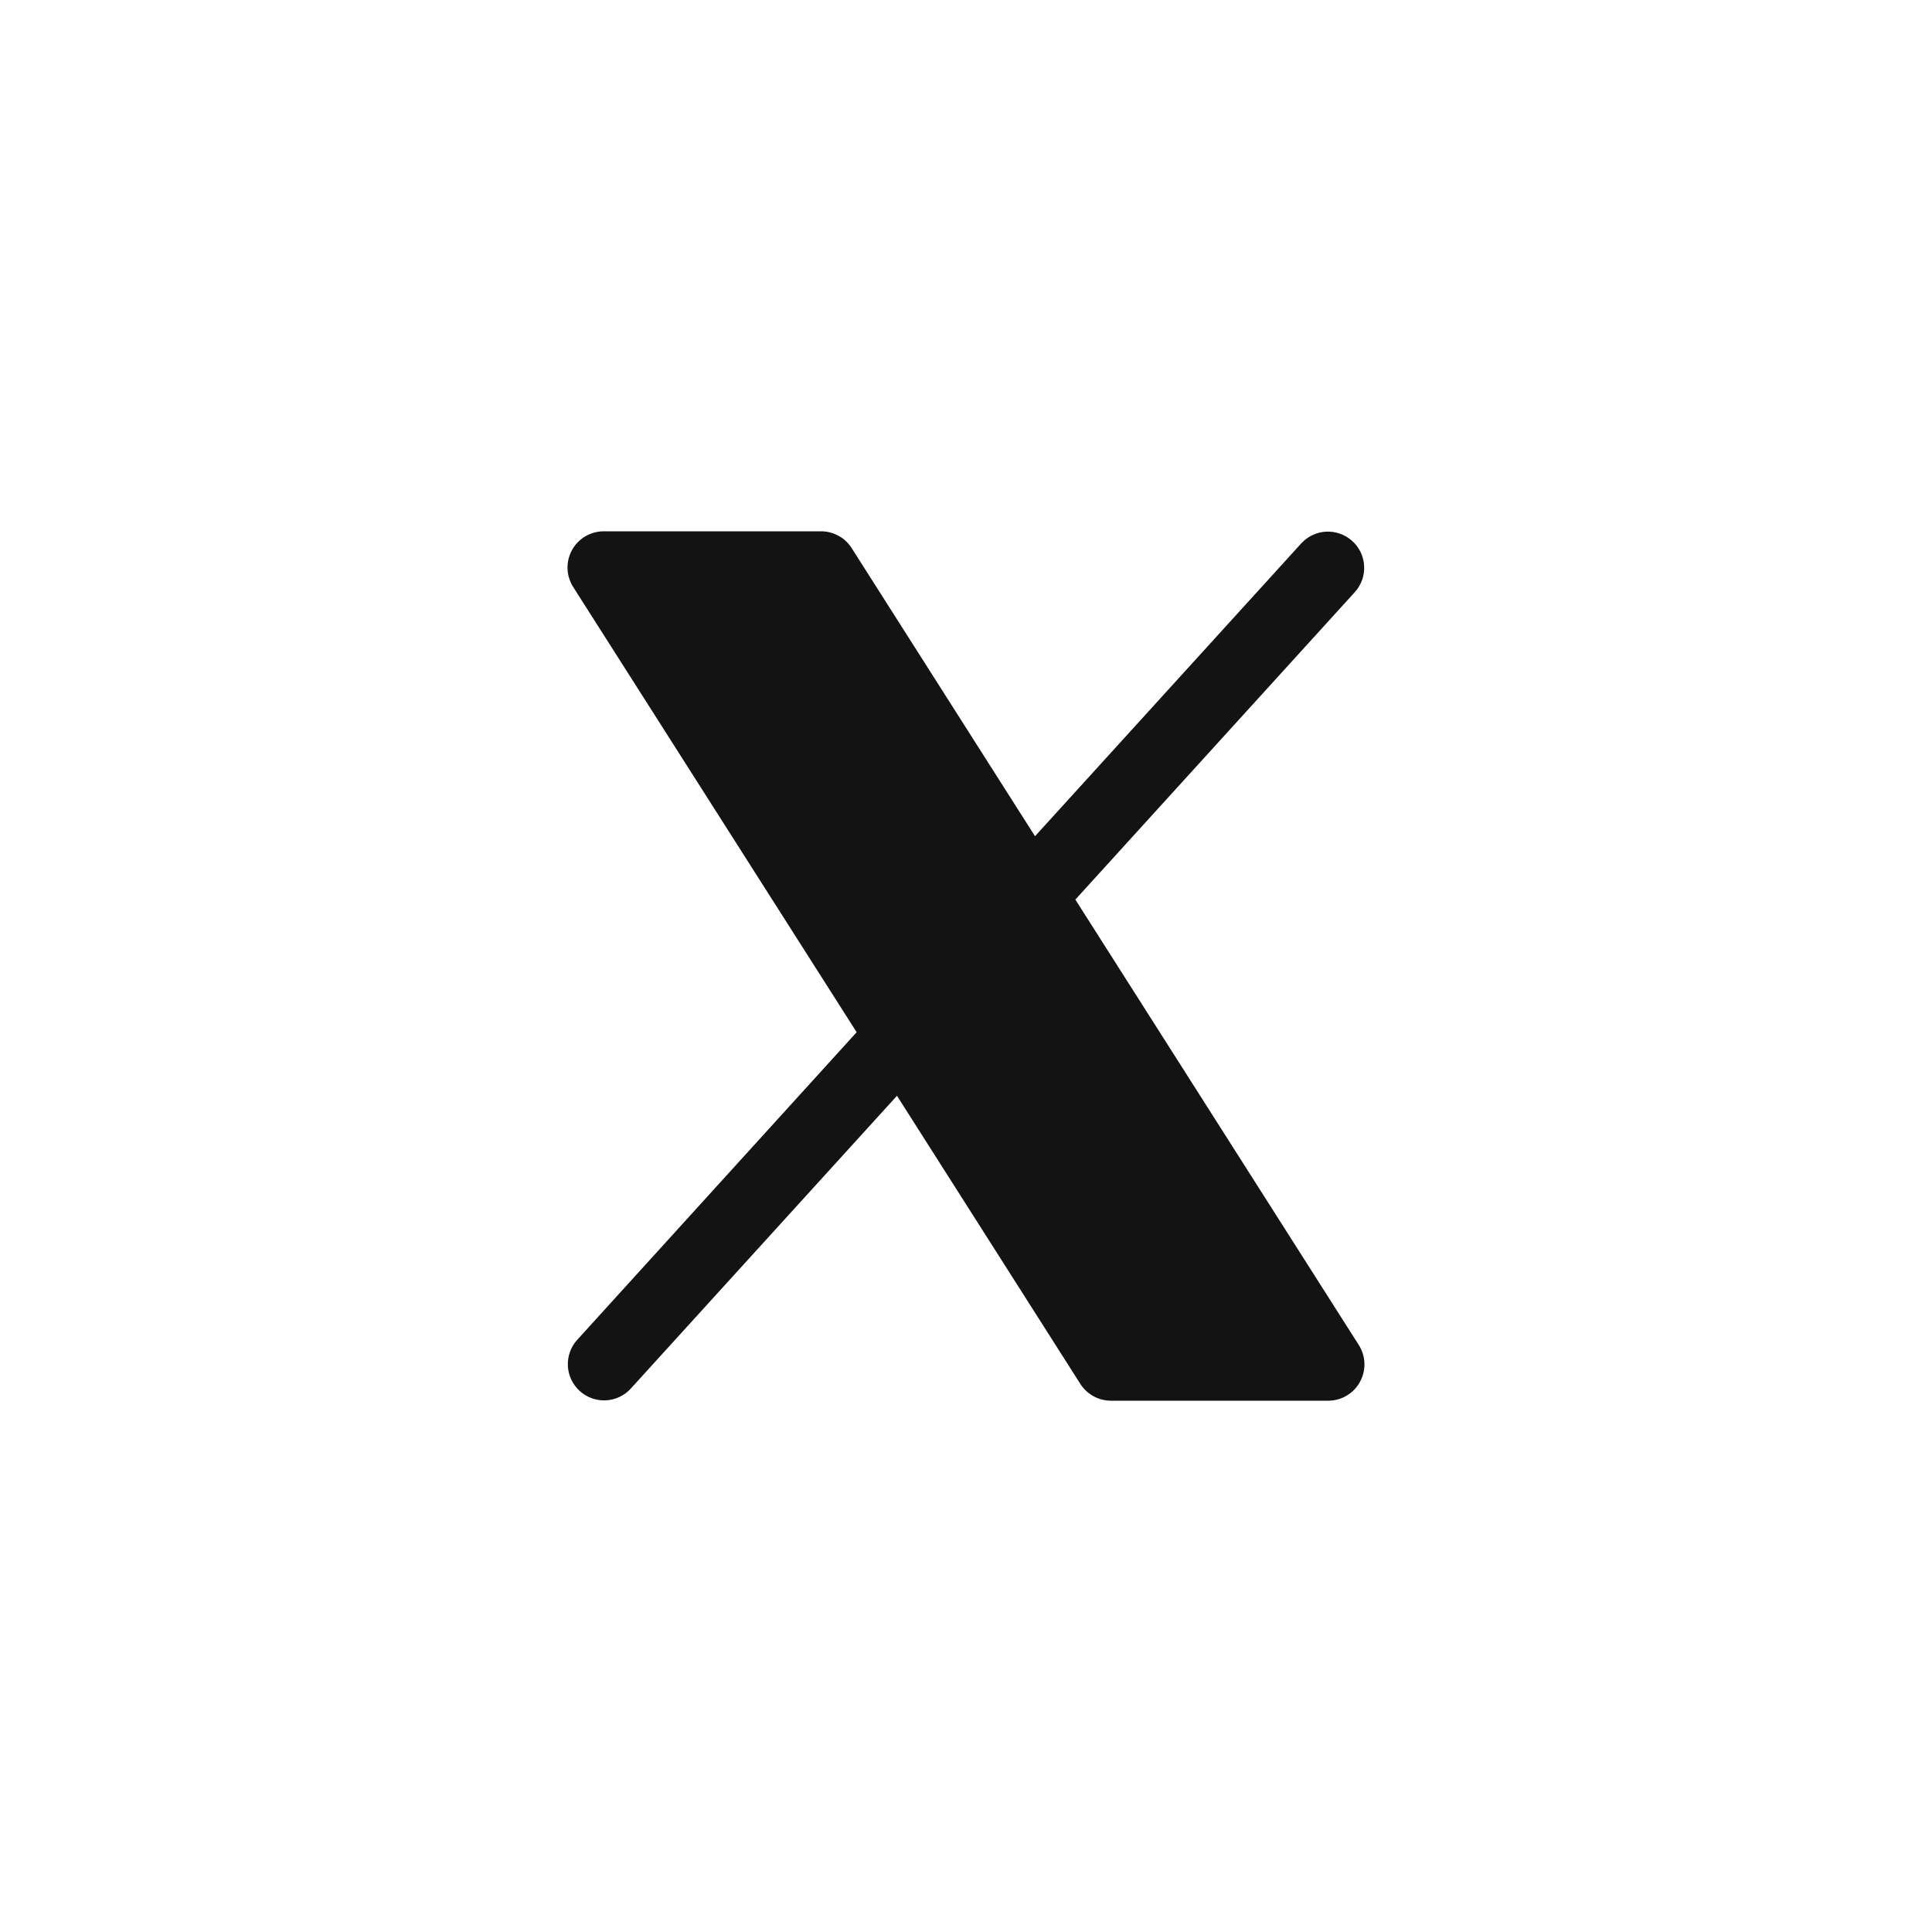 <svg width="40" height="40" viewBox="0 0 40 40" fill="none" xmlns="http://www.w3.org/2000/svg">
<path d="M28.156 28.611C28.092 28.729 27.997 28.827 27.881 28.895C27.766 28.964 27.634 29 27.5 29H23C22.874 29 22.75 28.968 22.639 28.907C22.529 28.846 22.435 28.759 22.367 28.652L18.571 22.687L13.055 28.754C12.921 28.899 12.735 28.985 12.537 28.993C12.34 29.001 12.148 28.931 12.002 28.798C11.856 28.666 11.768 28.481 11.757 28.284C11.747 28.087 11.814 27.893 11.945 27.746L17.736 21.371L11.867 12.153C11.795 12.04 11.755 11.909 11.75 11.775C11.746 11.64 11.778 11.507 11.842 11.389C11.907 11.271 12.002 11.173 12.118 11.104C12.234 11.036 12.366 11 12.5 11H17C17.126 11 17.25 11.032 17.361 11.093C17.472 11.153 17.565 11.241 17.633 11.348L21.429 17.313L26.945 11.246C27.08 11.101 27.266 11.015 27.463 11.007C27.66 10.999 27.852 11.069 27.998 11.202C28.145 11.334 28.232 11.519 28.243 11.716C28.254 11.913 28.186 12.107 28.055 12.254L22.264 18.625L28.133 27.848C28.205 27.961 28.245 28.092 28.249 28.226C28.253 28.36 28.221 28.493 28.156 28.611Z" fill="#131313"/>
</svg>
